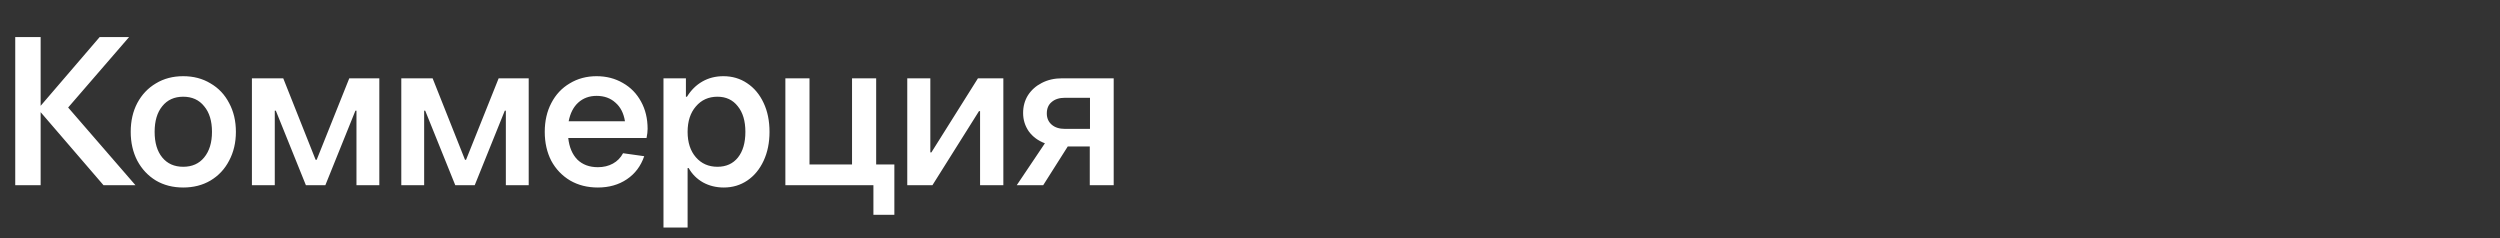 <?xml version="1.0" encoding="UTF-8"?> <svg xmlns="http://www.w3.org/2000/svg" width="189" height="18" viewBox="0 0 189 18" fill="none"><rect x="0" y="0" width="189" height="18" fill="#333333" stroke="none"/><path d="M5.152 8.128L10.24 14H7.824L3.072 8.48V14H1.152V2.8H3.072V8L7.536 2.8H9.76L5.152 8.128ZM13.85 14.176C13.072 14.176 12.383 14 11.786 13.648C11.189 13.285 10.72 12.784 10.378 12.144C10.047 11.504 9.882 10.779 9.882 9.968C9.882 9.147 10.047 8.421 10.378 7.792C10.72 7.152 11.189 6.656 11.786 6.304C12.383 5.941 13.072 5.76 13.85 5.76C14.629 5.76 15.317 5.941 15.914 6.304C16.522 6.656 16.991 7.152 17.322 7.792C17.663 8.421 17.834 9.147 17.834 9.968C17.834 10.779 17.663 11.504 17.322 12.144C16.991 12.784 16.522 13.285 15.914 13.648C15.317 14 14.629 14.176 13.85 14.176ZM13.85 12.608C14.522 12.608 15.05 12.373 15.434 11.904C15.829 11.424 16.026 10.779 16.026 9.968C16.026 9.147 15.829 8.501 15.434 8.032C15.05 7.552 14.522 7.312 13.85 7.312C13.178 7.312 12.65 7.552 12.266 8.032C11.882 8.501 11.69 9.147 11.69 9.968C11.69 10.789 11.882 11.435 12.266 11.904C12.65 12.373 13.178 12.608 13.85 12.608ZM20.773 14H19.045V5.92H21.413L23.861 12.08H23.941L26.405 5.92H28.677V14H26.949V8.368H26.869L24.597 14H23.125L20.853 8.368H20.773V14ZM32.066 14H30.338V5.92H32.706L35.154 12.08H35.234L37.698 5.92H39.97V14H38.242V8.368H38.162L35.89 14H34.418L32.146 8.368H32.066V14ZM48.959 9.744C48.959 9.936 48.933 10.165 48.879 10.432H42.959C43.034 11.125 43.263 11.669 43.647 12.064C44.042 12.448 44.559 12.64 45.199 12.64C45.626 12.64 46.005 12.549 46.335 12.368C46.666 12.187 46.922 11.925 47.103 11.584L48.703 11.808C48.447 12.555 48.01 13.136 47.391 13.552C46.773 13.968 46.042 14.176 45.199 14.176C44.41 14.176 43.711 14 43.103 13.648C42.495 13.285 42.021 12.789 41.679 12.16C41.349 11.52 41.183 10.789 41.183 9.968C41.183 9.147 41.349 8.421 41.679 7.792C42.01 7.152 42.474 6.656 43.071 6.304C43.669 5.941 44.346 5.76 45.103 5.76C45.839 5.76 46.501 5.931 47.087 6.272C47.674 6.603 48.133 7.072 48.463 7.68C48.794 8.277 48.959 8.965 48.959 9.744ZM45.103 7.248C44.549 7.248 44.085 7.419 43.711 7.76C43.349 8.091 43.109 8.56 42.991 9.168H47.247C47.151 8.56 46.911 8.091 46.527 7.76C46.154 7.419 45.679 7.248 45.103 7.248ZM50.159 17.2V5.92H51.855V7.312H51.935C52.244 6.811 52.633 6.427 53.103 6.16C53.572 5.893 54.1 5.76 54.687 5.76C55.359 5.76 55.956 5.936 56.479 6.288C57.012 6.64 57.428 7.136 57.727 7.776C58.026 8.405 58.175 9.136 58.175 9.968C58.175 10.789 58.026 11.52 57.727 12.16C57.428 12.8 57.017 13.296 56.495 13.648C55.972 14 55.38 14.176 54.719 14.176C54.143 14.176 53.62 14.048 53.151 13.792C52.681 13.525 52.319 13.163 52.063 12.704H51.983V17.2H50.159ZM54.239 12.608C54.9 12.608 55.417 12.373 55.791 11.904C56.164 11.435 56.351 10.789 56.351 9.968C56.351 9.147 56.159 8.501 55.775 8.032C55.401 7.552 54.889 7.312 54.239 7.312C53.567 7.312 53.023 7.557 52.607 8.048C52.191 8.528 51.983 9.168 51.983 9.968C51.983 10.768 52.191 11.408 52.607 11.888C53.023 12.368 53.567 12.608 54.239 12.608ZM67.614 16.24H66.03V14H59.374V5.92H61.198V12.432H64.414V5.92H66.238V12.432H67.614V16.24ZM70.493 14H68.589V5.92H70.333V11.52H70.413L73.933 5.92H75.853V14H74.093V8.4H74.013L70.493 14ZM84.195 5.92V14H82.387V11.072H80.723L78.867 14H76.867L78.995 10.832C78.483 10.64 78.077 10.341 77.779 9.936C77.491 9.52 77.347 9.056 77.347 8.544C77.347 8.043 77.469 7.595 77.715 7.2C77.971 6.805 78.317 6.496 78.755 6.272C79.203 6.037 79.715 5.92 80.291 5.92H84.195ZM80.515 7.392C80.088 7.392 79.752 7.499 79.507 7.712C79.261 7.915 79.139 8.203 79.139 8.576C79.139 8.928 79.261 9.211 79.507 9.424C79.752 9.637 80.088 9.744 80.515 9.744H82.403V7.392H80.515Z" fill="white"></path></svg> 
